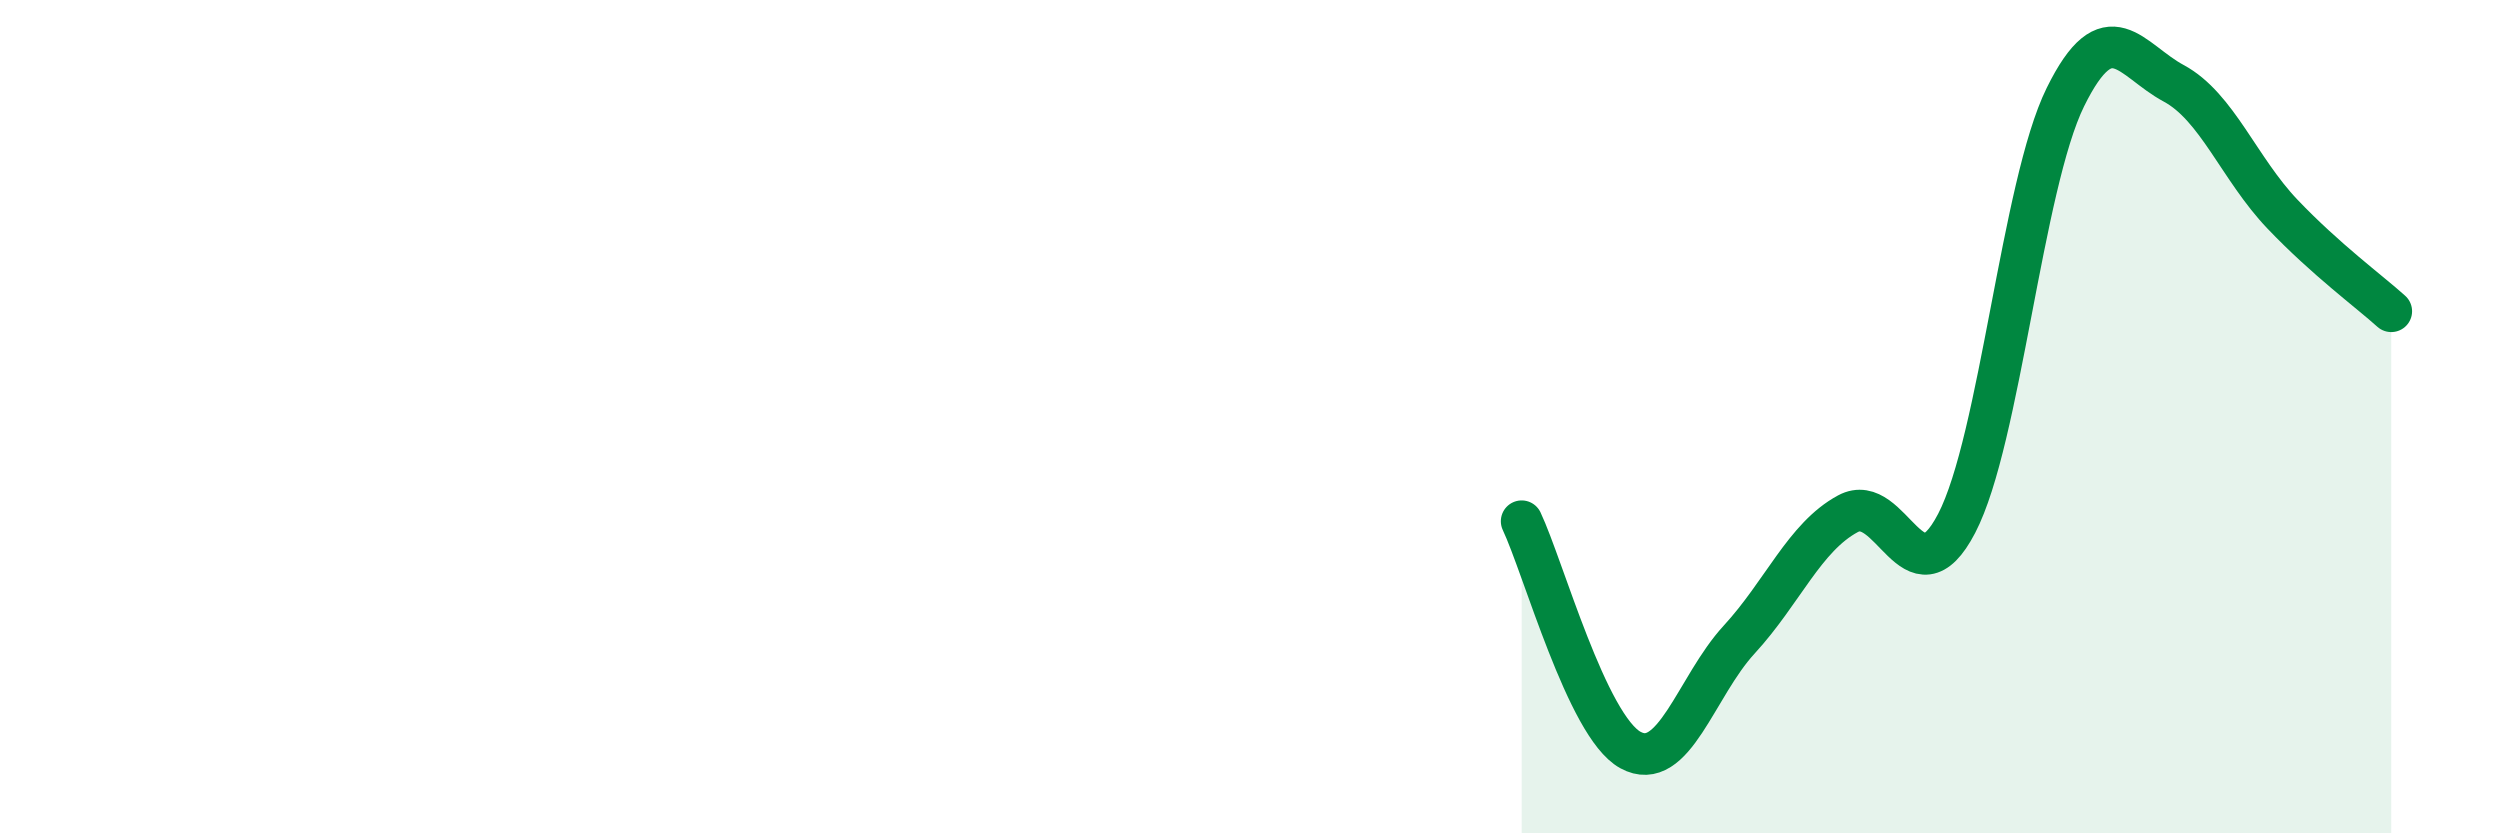 
    <svg width="60" height="20" viewBox="0 0 60 20" xmlns="http://www.w3.org/2000/svg">
      <path
        d="M 36.52,12.51 C 37.04,13.61 38.09,17.43 39.13,18 C 40.17,18.57 40.7,16.48 41.74,15.35 C 42.78,14.22 43.31,12.89 44.35,12.33 C 45.39,11.77 45.92,14.56 46.96,12.56 C 48,10.56 48.53,4.44 49.57,2.33 C 50.61,0.22 51.13,1.44 52.17,2 C 53.21,2.56 53.74,4.05 54.78,5.14 C 55.82,6.23 56.87,7 57.39,7.47L57.39 20L36.52 20Z"
        fill="#008740"
        opacity="0.1"
        stroke-linecap="round"
        stroke-linejoin="round"
      />
      <path
        d="M 36.52,12.51 C 37.04,13.61 38.09,17.43 39.13,18 C 40.17,18.57 40.7,16.48 41.74,15.35 C 42.78,14.22 43.31,12.89 44.35,12.33 C 45.39,11.77 45.92,14.56 46.96,12.56 C 48,10.56 48.53,4.44 49.57,2.33 C 50.61,0.22 51.13,1.44 52.17,2 C 53.21,2.56 53.74,4.05 54.78,5.14 C 55.82,6.23 56.87,7 57.39,7.47"
        stroke="#008740"
        stroke-width="1"
        fill="none"
        stroke-linecap="round"
        stroke-linejoin="round"
      />
    </svg>
  